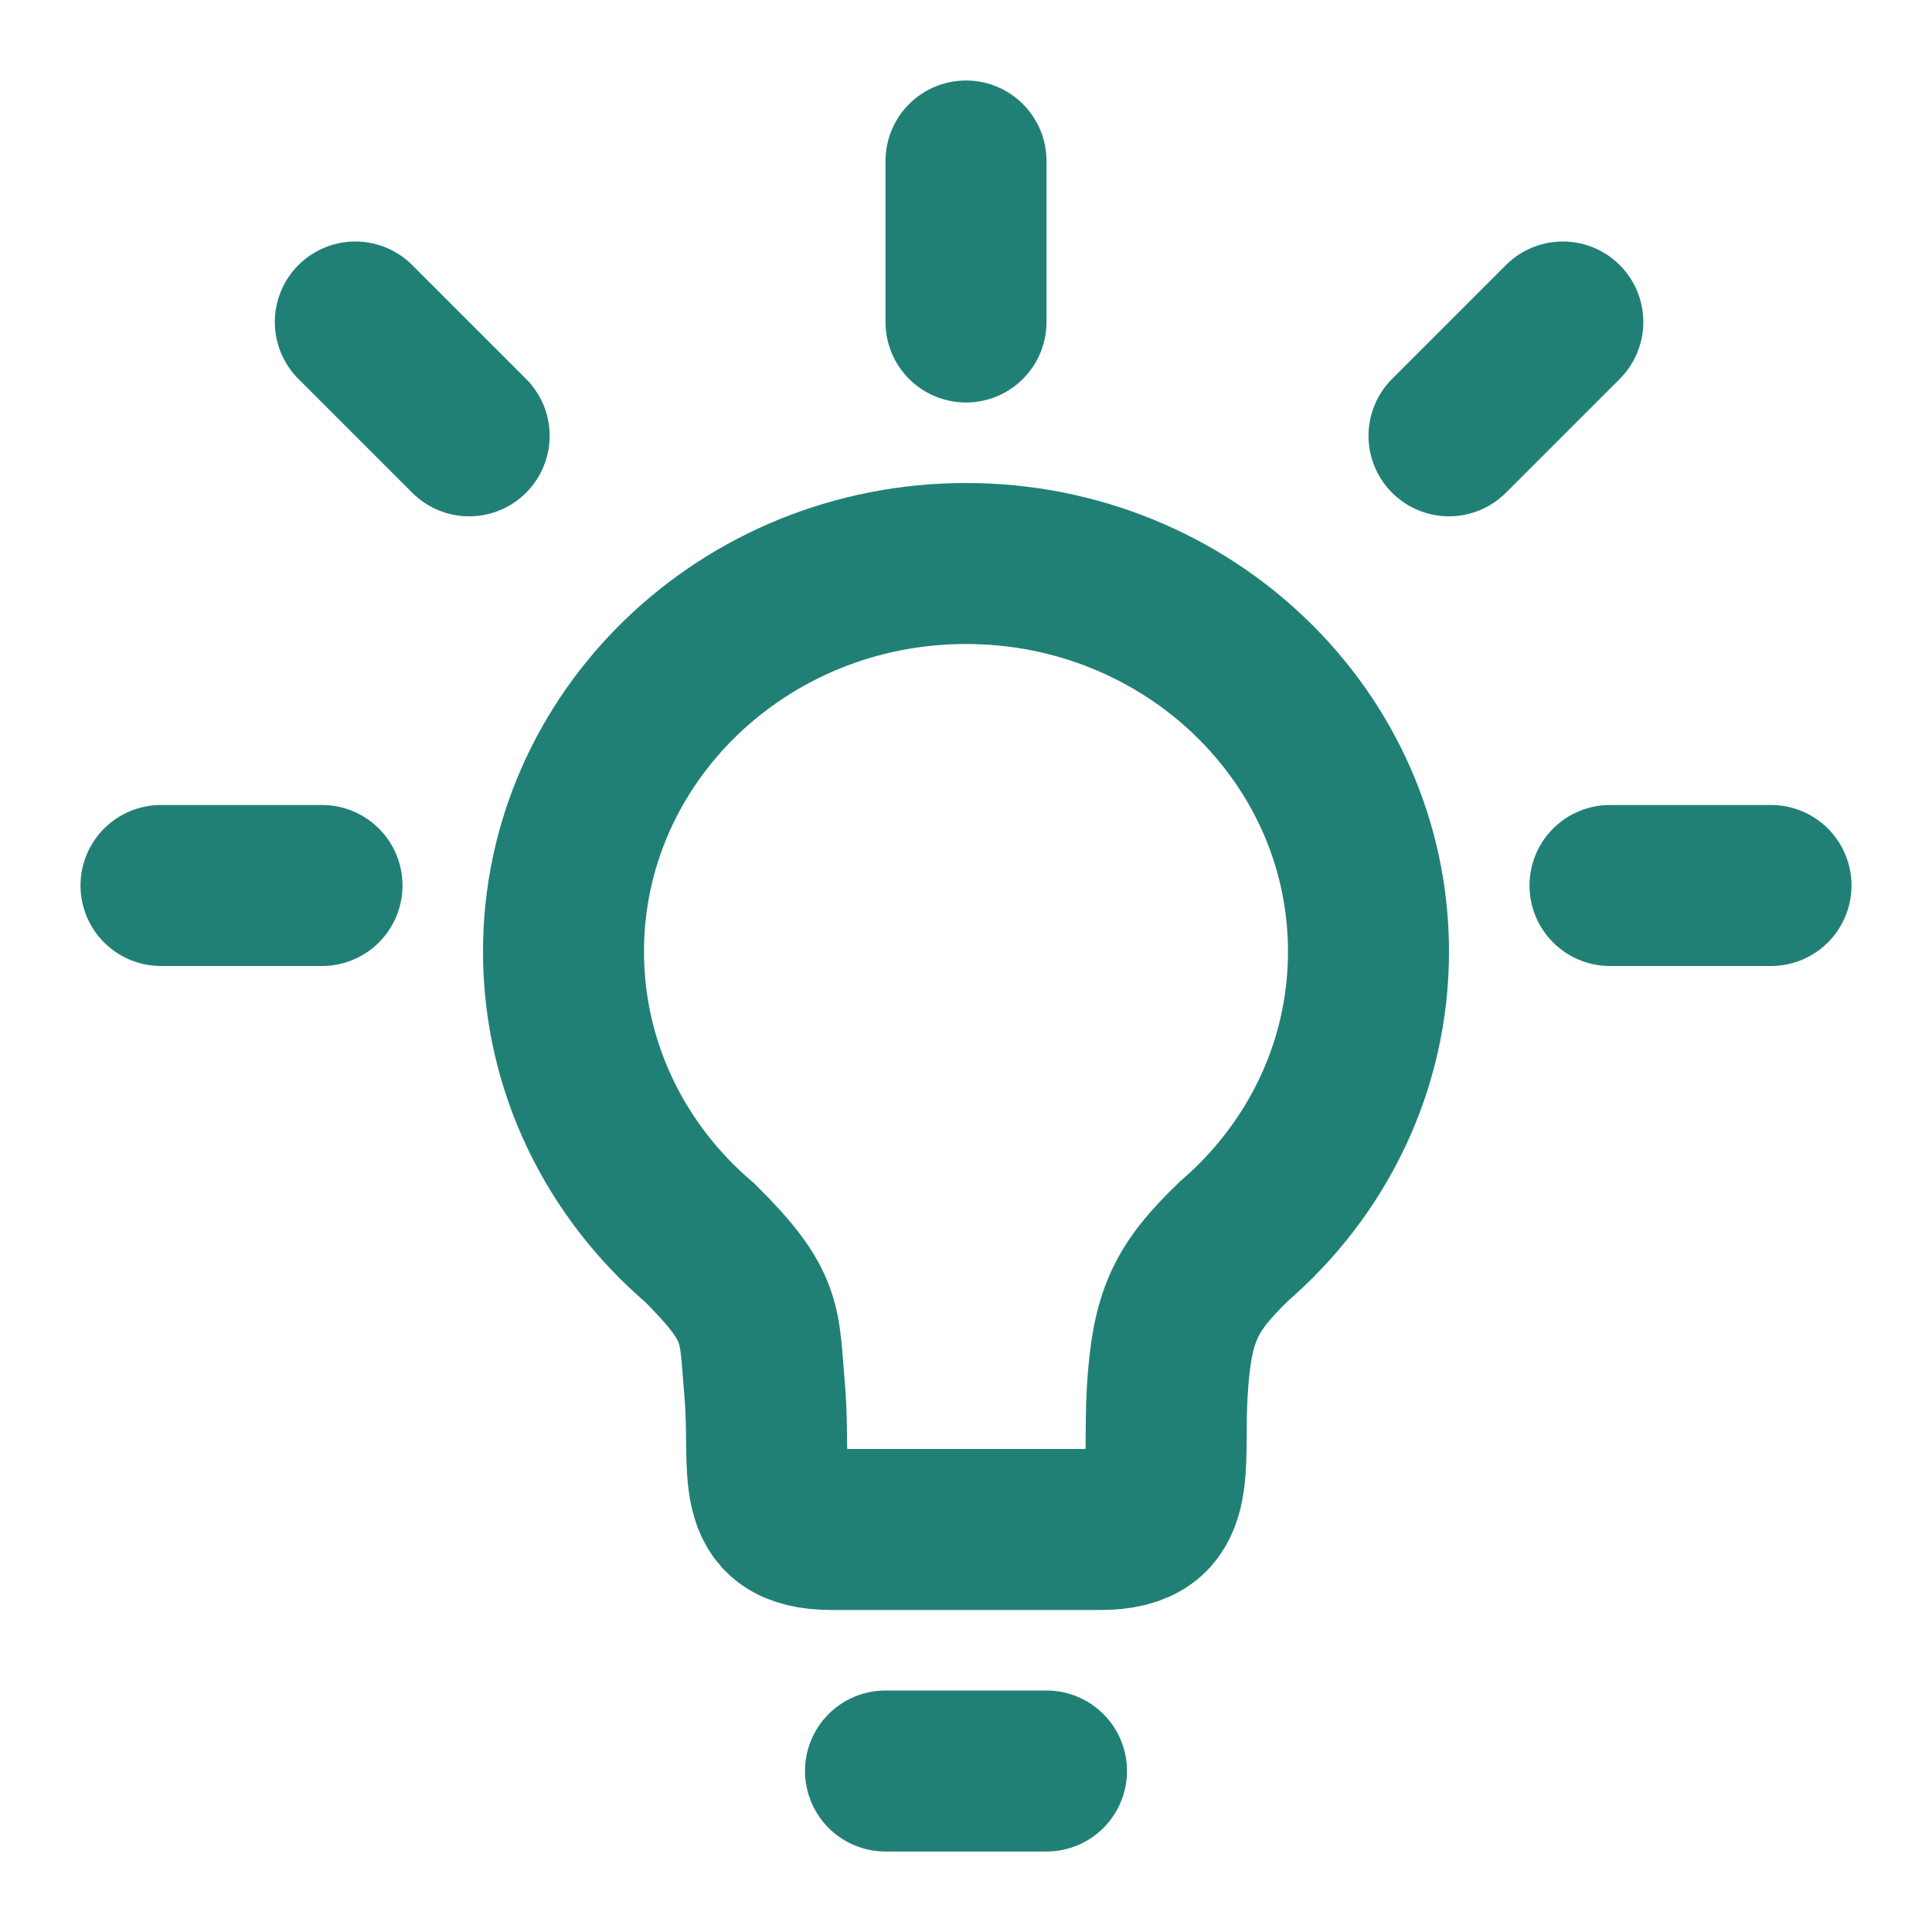 <svg width="24" height="24" viewBox="0 0 24 24" fill="none" xmlns="http://www.w3.org/2000/svg">
<line x1="13" y1="22" x2="11" y2="22" stroke="#218076" stroke-width="2" stroke-linecap="round"/>
<path d="M12 7C9.239 7 7 9.159 7 11.821C7 13.261 7.655 14.554 8.693 15.438C9.5 16.241 9.426 16.432 9.5 17.286C9.585 18.26 9.319 19 10.333 19H13.667C14.669 19 14.441 18.251 14.5 17.286C14.557 16.346 14.721 16.005 15.333 15.415C16.356 14.532 17 13.249 17 11.821C17 9.159 14.761 7 12 7Z" stroke="#218076" stroke-width="2" stroke-linecap="round"/>
<line x1="12" y1="4" x2="12" y2="2" stroke="#218076" stroke-width="2" stroke-linecap="round"/>
<line x1="18" y1="5.414" x2="19.414" y2="4" stroke="#218076" stroke-width="2" stroke-linecap="round"/>
<line x1="20" y1="11" x2="22" y2="11" stroke="#218076" stroke-width="2" stroke-linecap="round"/>
<line x1="2" y1="11" x2="4" y2="11" stroke="#218076" stroke-width="2" stroke-linecap="round"/>
<line x1="4.414" y1="4" x2="5.828" y2="5.414" stroke="#218076" stroke-width="2" stroke-linecap="round"/>
</svg>
